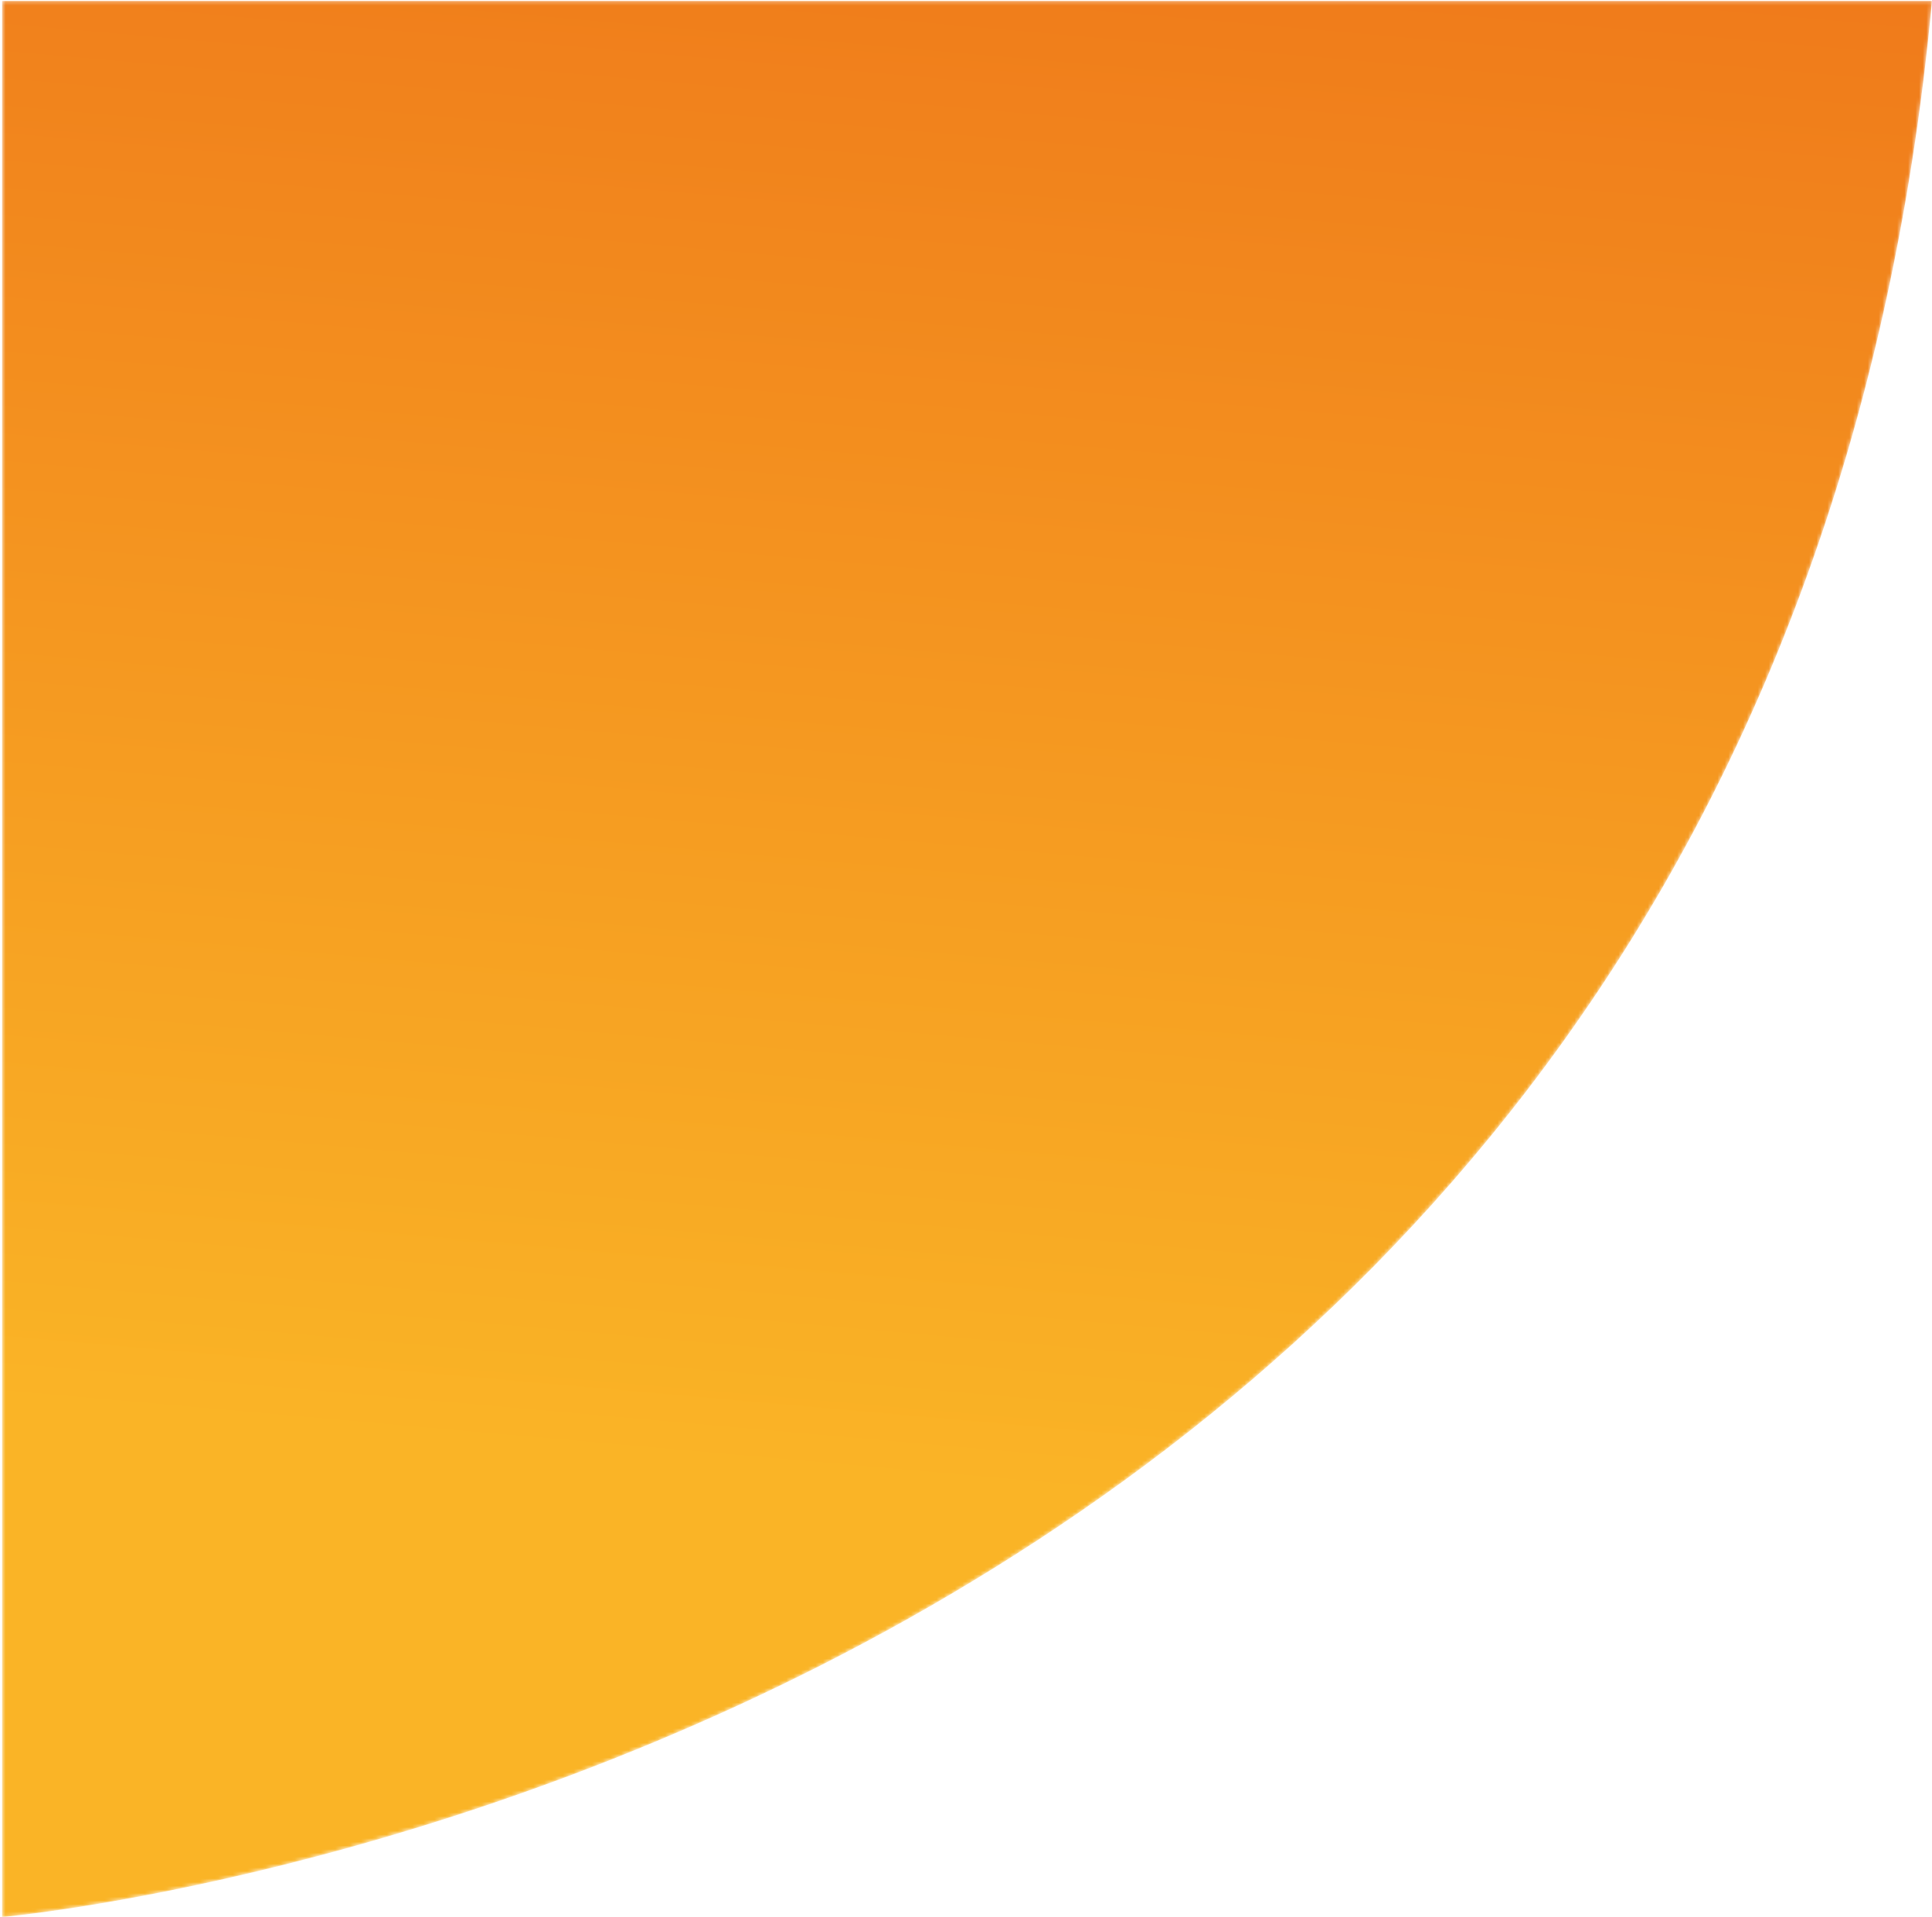 <?xml version="1.0" encoding="UTF-8" standalone="no"?>
<svg width="527px" height="523px" viewBox="0 0 527 523" version="1.1" xmlns="http://www.w3.org/2000/svg" xmlns:xlink="http://www.w3.org/1999/xlink">
    <!-- Generator: Sketch 50.2 (55047) - http://www.bohemiancoding.com/sketch -->
    <title>Group 35</title>
    <desc>Created with Sketch.</desc>
    <defs>
        <path d="M0,522.754 L526.428,522.754 L526.428,0 C524.325,0.181 44.638,42.774 0,522.754" id="path-1"></path>
        <linearGradient x1="74.995%" y1="25.005%" x2="62.87%" y2="162.87%" id="linearGradient-3">
            <stop stop-color="#FAB426" offset="0%"></stop>
            <stop stop-color="#E85112" offset="100%"></stop>
        </linearGradient>
    </defs>
    <g id="proposta-03-OK" stroke="none" stroke-width="1" fill="none" fill-rule="evenodd">
        <g id="RBEWC---HOME-OK" transform="translate(-317, -3956)">
            <g id="Group-35" transform="translate(317, 3956)">
                <g id="Group-10" transform="translate(263.5, 261.5) rotate(-180) translate(-263.5, -261.5) ">
                    <g id="Group-6" style="mix-blend-mode: multiply;">
                        <mask id="mask-2" fill="white">
                            <use xlink:href="#path-1"></use>
                        </mask>
                        <g id="Clip-5"></g>
                        <path d="M0,522.754 L526.428,522.754 L526.428,0 C524.325,0.181 44.638,42.774 0,522.754" id="Fill-4" fill="url(#linearGradient-3)" mask="url(#mask-2)"></path>
                    </g>
                </g>
            </g>
        </g>
    </g>
</svg>